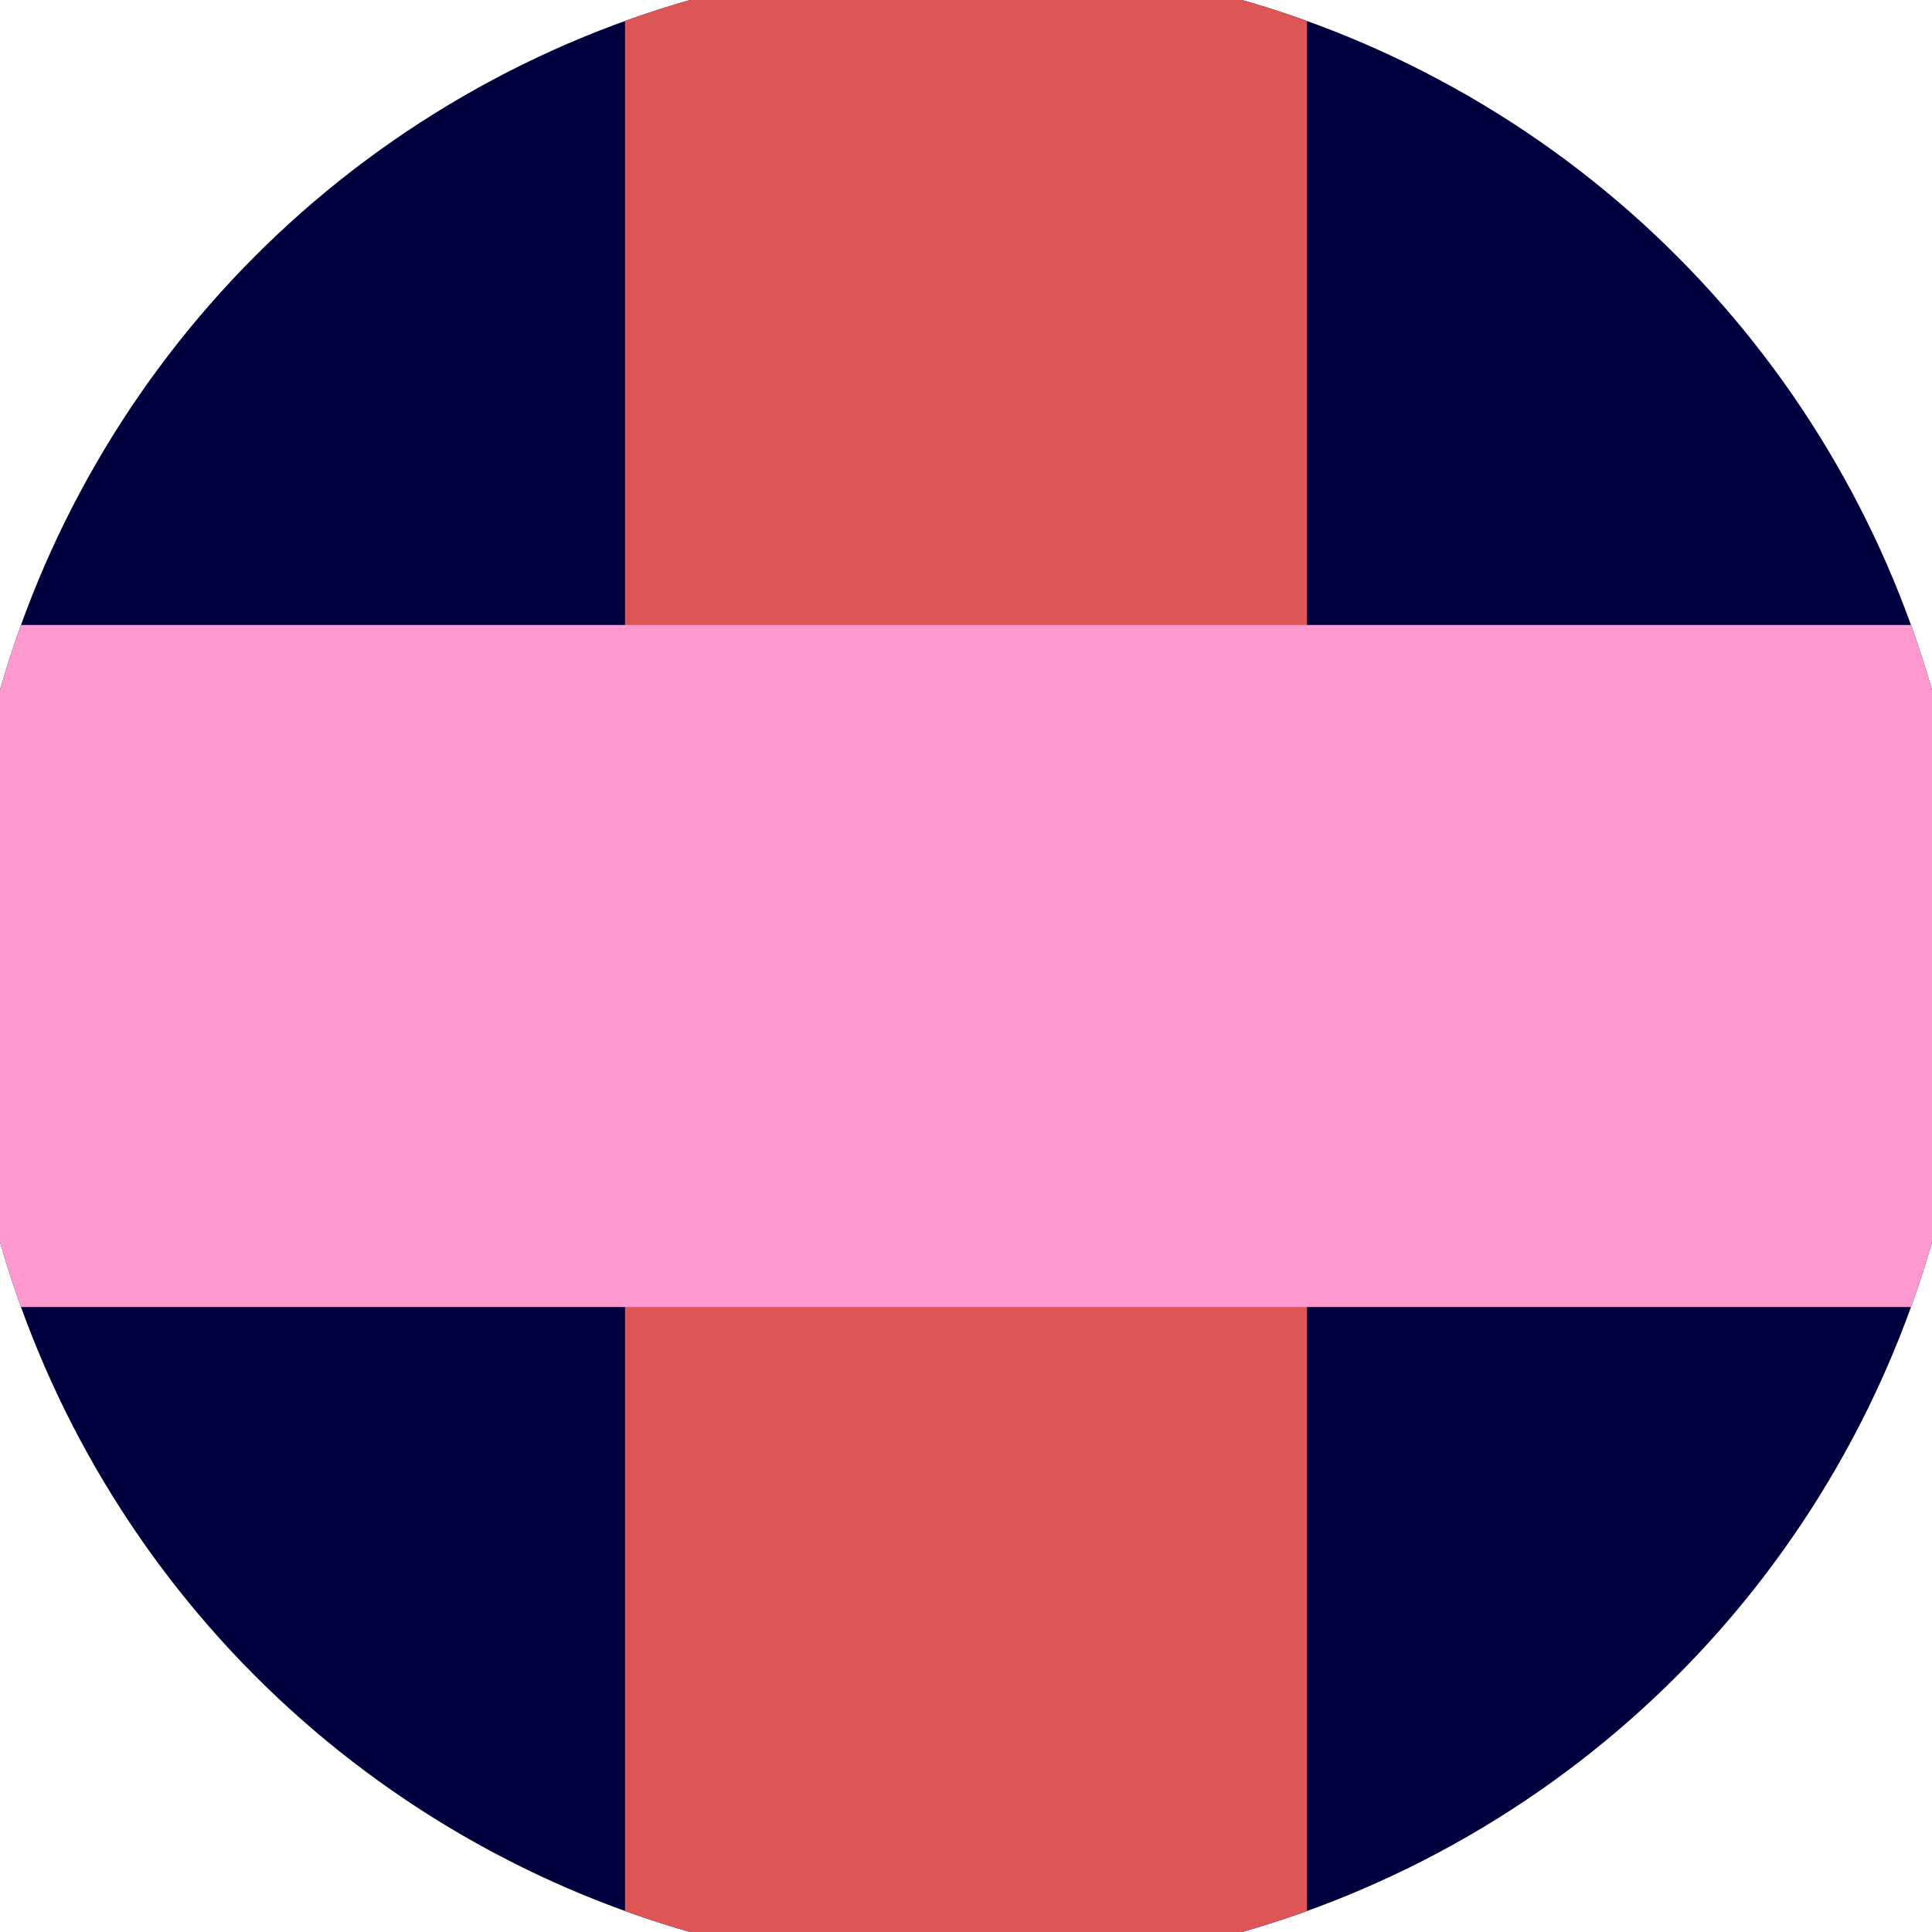 <svg xmlns="http://www.w3.org/2000/svg" width="128" height="128" viewBox="0 0 100 100" shape-rendering="geometricPrecision">
                            <defs>
                                <clipPath id="clip">
                                    <circle cx="50" cy="50" r="52" />
                                    <!--<rect x="0" y="0" width="100" height="100"/>-->
                                </clipPath>
                            </defs>
                            <g transform="rotate(0 50 50)">
                            <rect x="0" y="0" width="100" height="100" fill="#00003e" clip-path="url(#clip)"/><path d="M 32.35 0 H 67.65 V 100 H 32.35 Z" fill="#dd5555" clip-path="url(#clip)"/><path d="M 0 32.35 H 100 V 67.65 H 0 Z" fill="#ff99cf" clip-path="url(#clip)"/></g></svg>